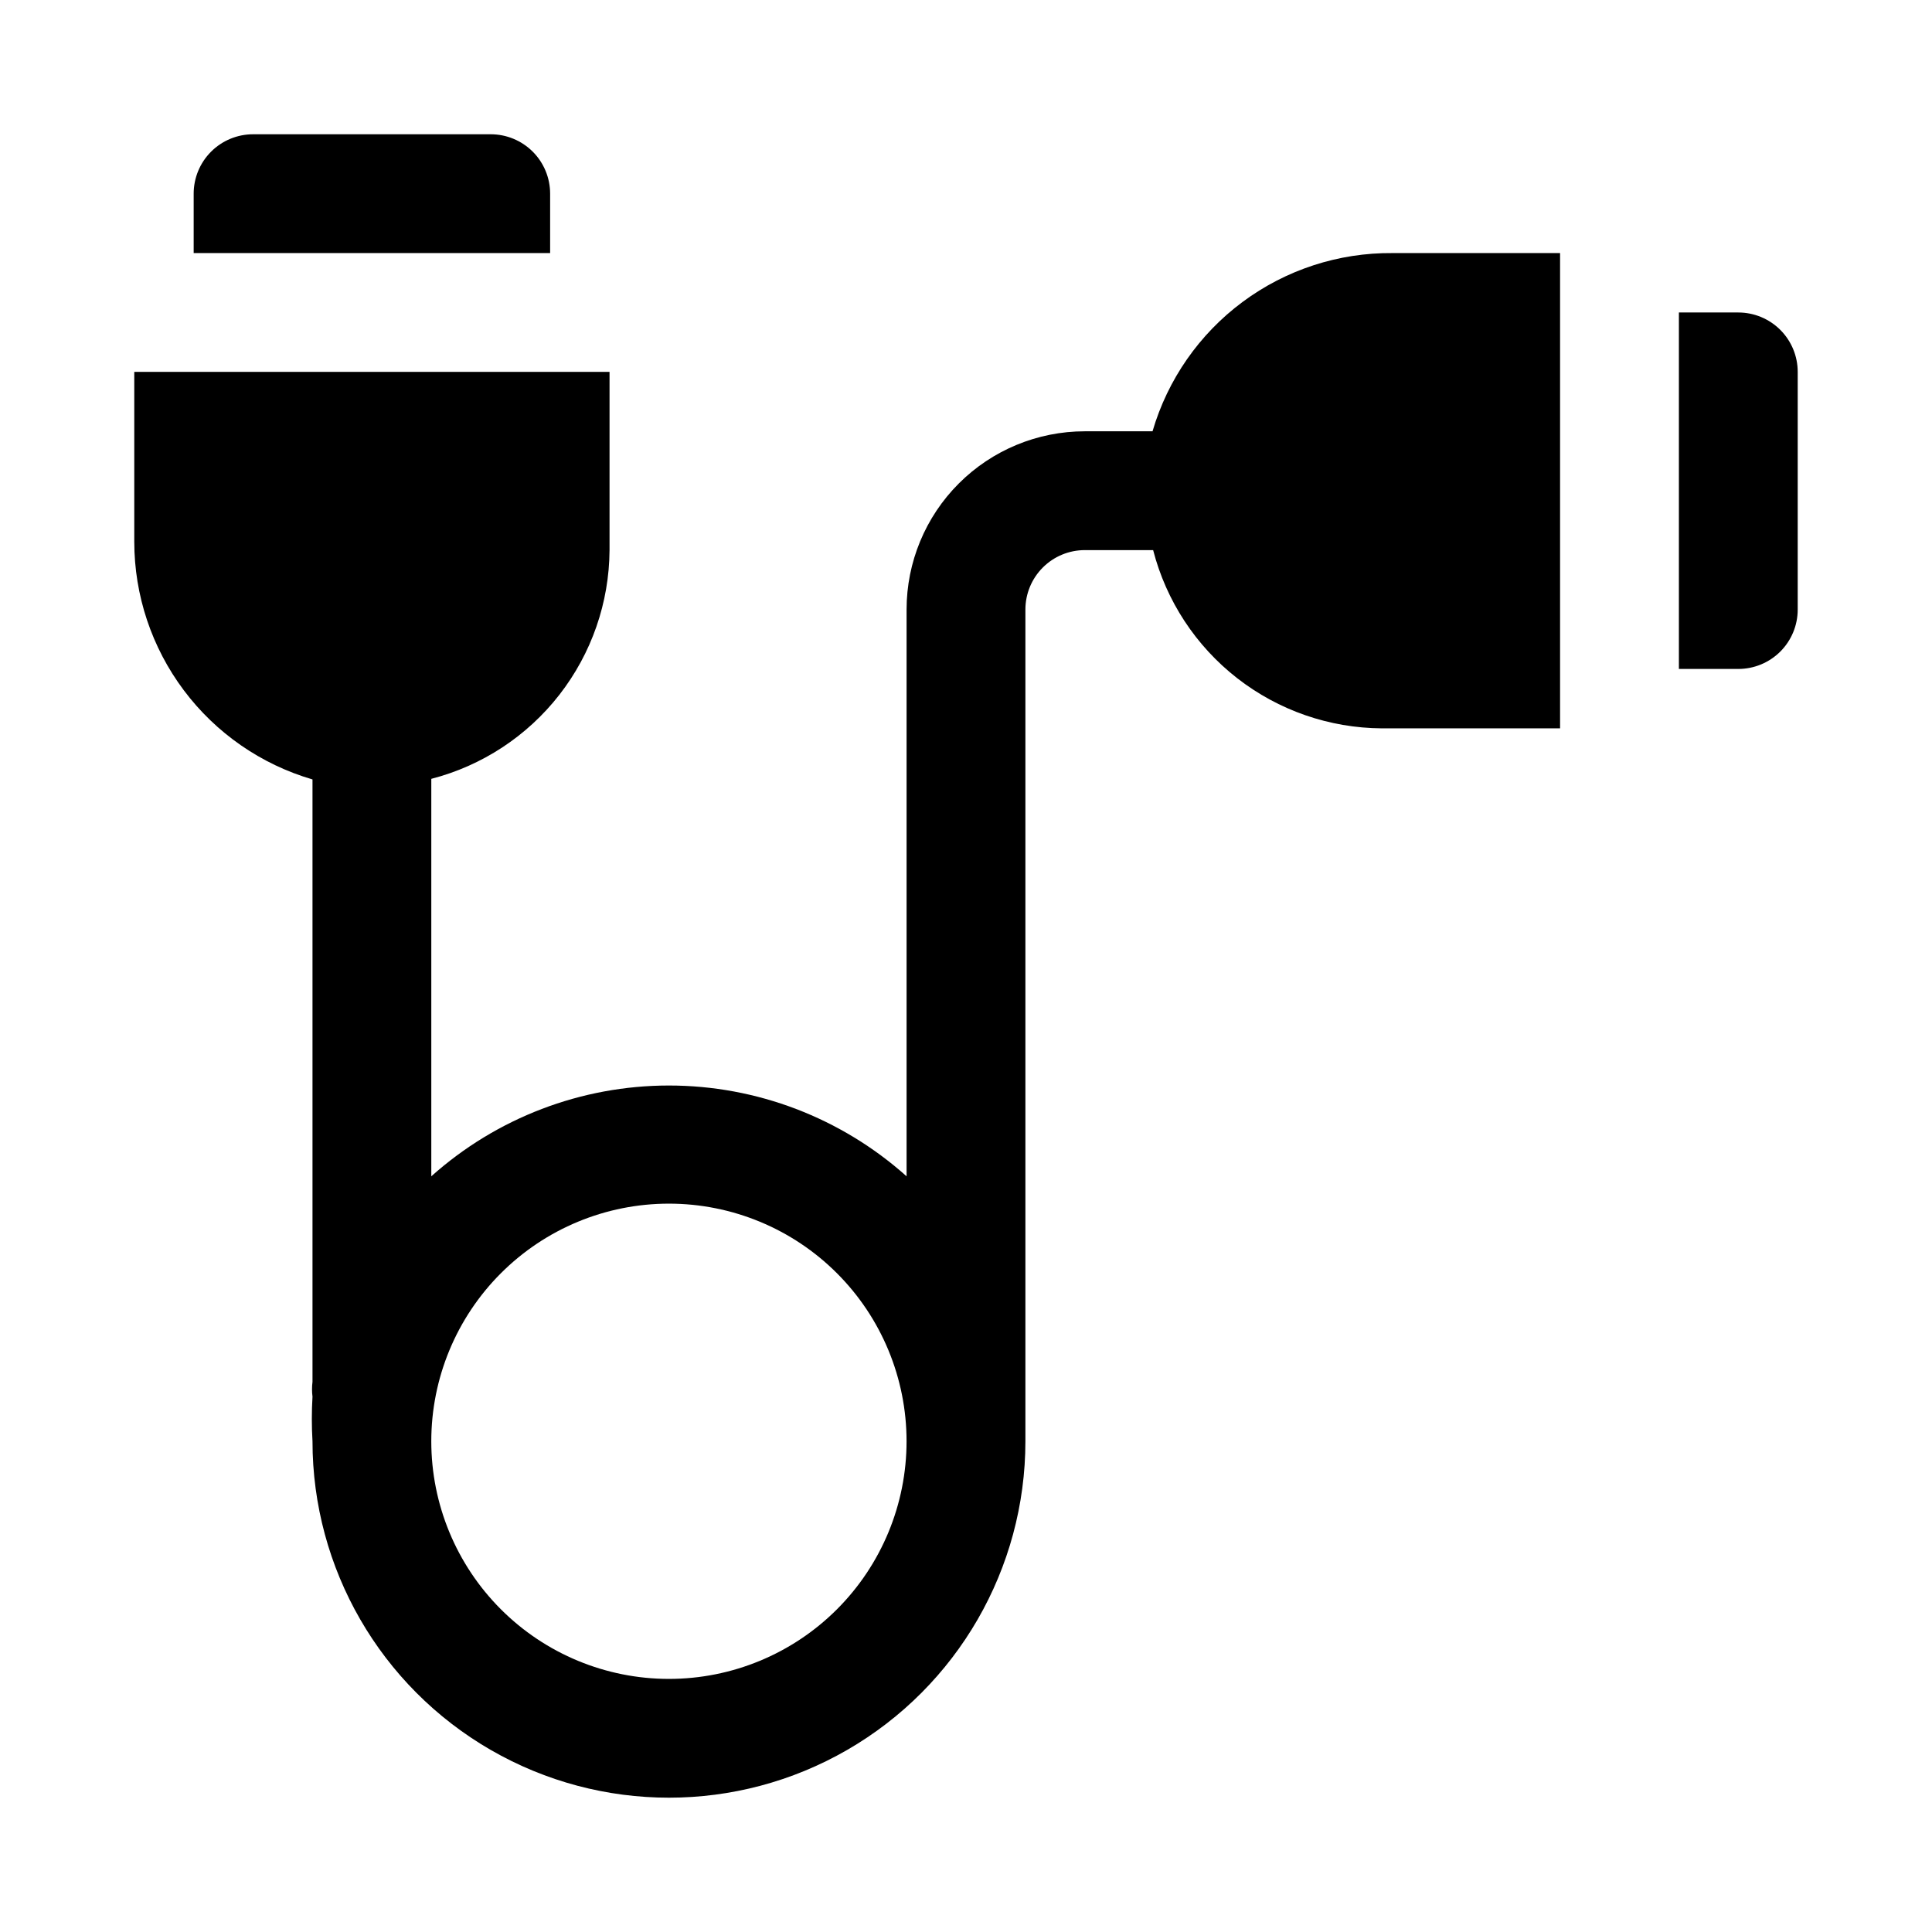 <?xml version="1.0" encoding="UTF-8"?>
<!-- The Best Svg Icon site in the world: iconSvg.co, Visit us! https://iconsvg.co -->
<svg fill="#000000" width="800px" height="800px" version="1.1" viewBox="144 144 512 512" xmlns="http://www.w3.org/2000/svg">
 <path d="m289.79 211.07h-94.465v-15.746c0-4.176 1.66-8.18 4.613-11.133 2.953-2.949 6.957-4.609 11.133-4.609h62.977c4.176 0 8.18 1.66 11.133 4.609 2.953 2.953 4.609 6.957 4.609 11.133zm314.88 15.742h-15.746v94.465h15.746c4.176 0 8.18-1.656 11.133-4.609 2.953-2.953 4.609-6.957 4.609-11.133v-62.977c0-4.176-1.656-8.18-4.609-11.133-2.953-2.953-6.957-4.613-11.133-4.613zm-91.633-15.742h44.398v125.95h-47.23c-13.898-0.082-27.383-4.758-38.348-13.301-10.961-8.543-18.793-20.473-22.266-33.934h-18.105c-4.176 0-8.184 1.66-11.133 4.613-2.953 2.953-4.613 6.957-4.613 11.133v220.41c0 33.75-18.004 64.938-47.23 81.809-29.23 16.875-65.238 16.875-94.465 0-29.227-16.871-47.234-48.059-47.234-81.809-0.234-3.93-0.234-7.875 0-11.805-0.164-1.309-0.164-2.629 0-3.938v-159.64c-13.621-3.981-25.586-12.27-34.102-23.625-8.512-11.352-13.121-25.16-13.129-39.352v-45.027h125.95v47.23c-0.082 13.902-4.758 27.383-13.301 38.348-8.543 10.965-20.473 18.793-33.934 22.27v105.33c17.32-15.492 39.742-24.059 62.977-24.059 23.238 0 45.656 8.566 62.977 24.059v-150.2c0-12.527 4.977-24.543 13.836-33.398 8.855-8.859 20.871-13.836 33.398-13.836h17.949-0.004c4.012-13.723 12.395-25.766 23.875-34.289 11.484-8.527 25.434-13.07 39.73-12.941zm-128.79 314.88c0-16.699-6.633-32.719-18.445-44.527-11.809-11.812-27.828-18.445-44.531-18.445s-32.719 6.633-44.531 18.445c-11.809 11.809-18.445 27.828-18.445 44.527 0 16.703 6.637 32.723 18.445 44.531 11.812 11.812 27.828 18.445 44.531 18.445s32.723-6.633 44.531-18.445c11.812-11.809 18.445-27.828 18.445-44.531z"/>
</svg>